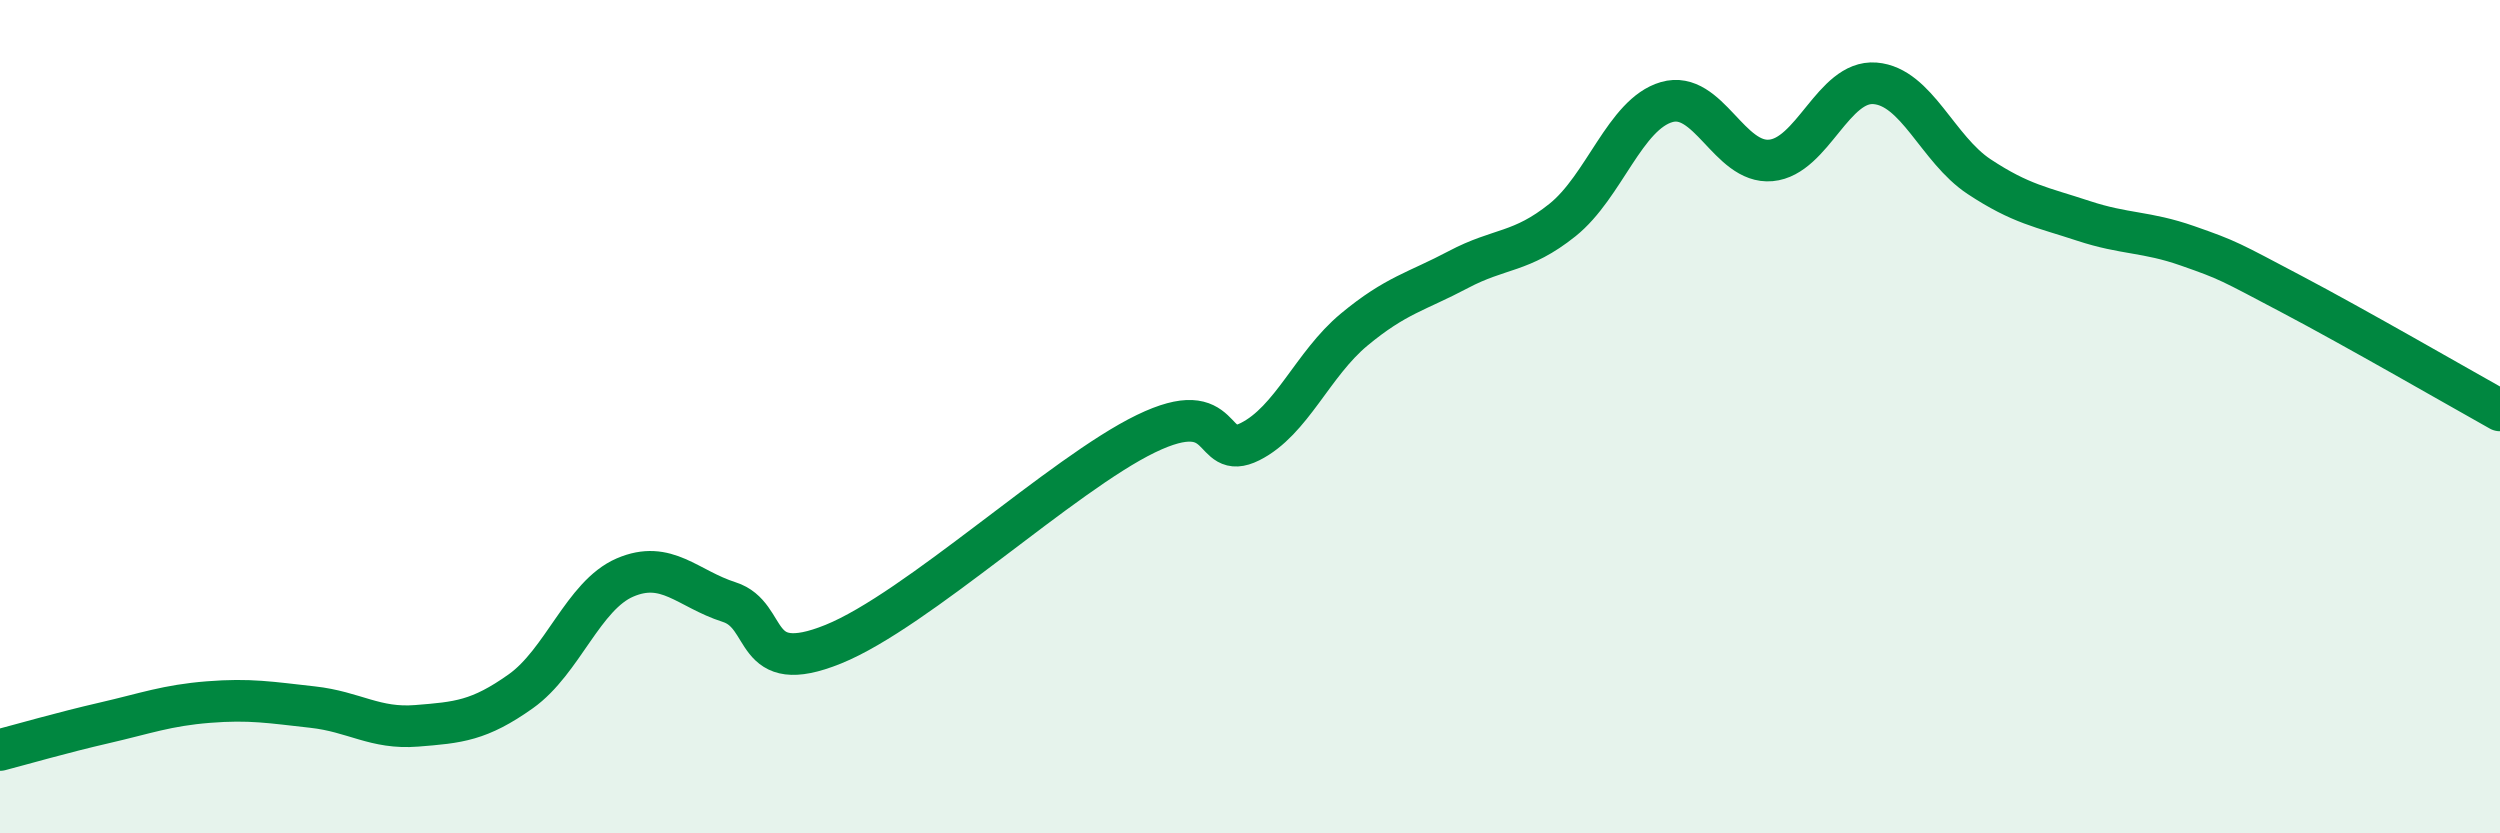
    <svg width="60" height="20" viewBox="0 0 60 20" xmlns="http://www.w3.org/2000/svg">
      <path
        d="M 0,18 C 0.5,17.87 1.5,17.58 2.5,17.35 C 3.5,17.12 4,16.93 5,16.85 C 6,16.77 6.5,16.86 7.5,16.97 C 8.5,17.08 9,17.5 10,17.42 C 11,17.34 11.5,17.3 12.5,16.59 C 13.5,15.88 14,14.29 15,13.86 C 16,13.43 16.5,14.13 17.5,14.45 C 18.5,14.77 18,16.27 20,15.46 C 22,14.65 25.5,11.38 27.5,10.41 C 29.5,9.44 29,11.1 30,10.6 C 31,10.1 31.5,8.74 32.5,7.91 C 33.5,7.08 34,7 35,6.47 C 36,5.94 36.5,6.08 37.5,5.28 C 38.5,4.48 39,2.74 40,2.45 C 41,2.16 41.5,3.94 42.5,3.85 C 43.5,3.76 44,1.92 45,2 C 46,2.08 46.5,3.58 47.5,4.24 C 48.5,4.9 49,4.97 50,5.3 C 51,5.63 51.5,5.55 52.5,5.9 C 53.5,6.25 53.5,6.27 55,7.06 C 56.5,7.85 59,9.29 60,9.85L60 20L0 20Z"
        fill="#008740"
        opacity="0.1"
        stroke-linecap="round"
        stroke-linejoin="round"
      />
      <path
        d="M 0,18 C 0.5,17.87 1.5,17.58 2.5,17.35 C 3.5,17.12 4,16.93 5,16.85 C 6,16.77 6.5,16.86 7.5,16.97 C 8.5,17.08 9,17.5 10,17.42 C 11,17.34 11.5,17.3 12.5,16.59 C 13.5,15.88 14,14.29 15,13.86 C 16,13.43 16.5,14.13 17.5,14.45 C 18.5,14.77 18,16.27 20,15.46 C 22,14.65 25.5,11.38 27.5,10.41 C 29.5,9.44 29,11.1 30,10.6 C 31,10.1 31.5,8.74 32.5,7.91 C 33.5,7.08 34,7 35,6.47 C 36,5.94 36.5,6.08 37.5,5.28 C 38.5,4.48 39,2.74 40,2.45 C 41,2.16 41.5,3.94 42.5,3.85 C 43.5,3.76 44,1.92 45,2 C 46,2.08 46.5,3.58 47.5,4.24 C 48.5,4.9 49,4.97 50,5.3 C 51,5.63 51.5,5.55 52.5,5.9 C 53.5,6.25 53.5,6.27 55,7.06 C 56.5,7.85 59,9.29 60,9.85"
        stroke="#008740"
        stroke-width="1"
        fill="none"
        stroke-linecap="round"
        stroke-linejoin="round"
      />
    </svg>
  